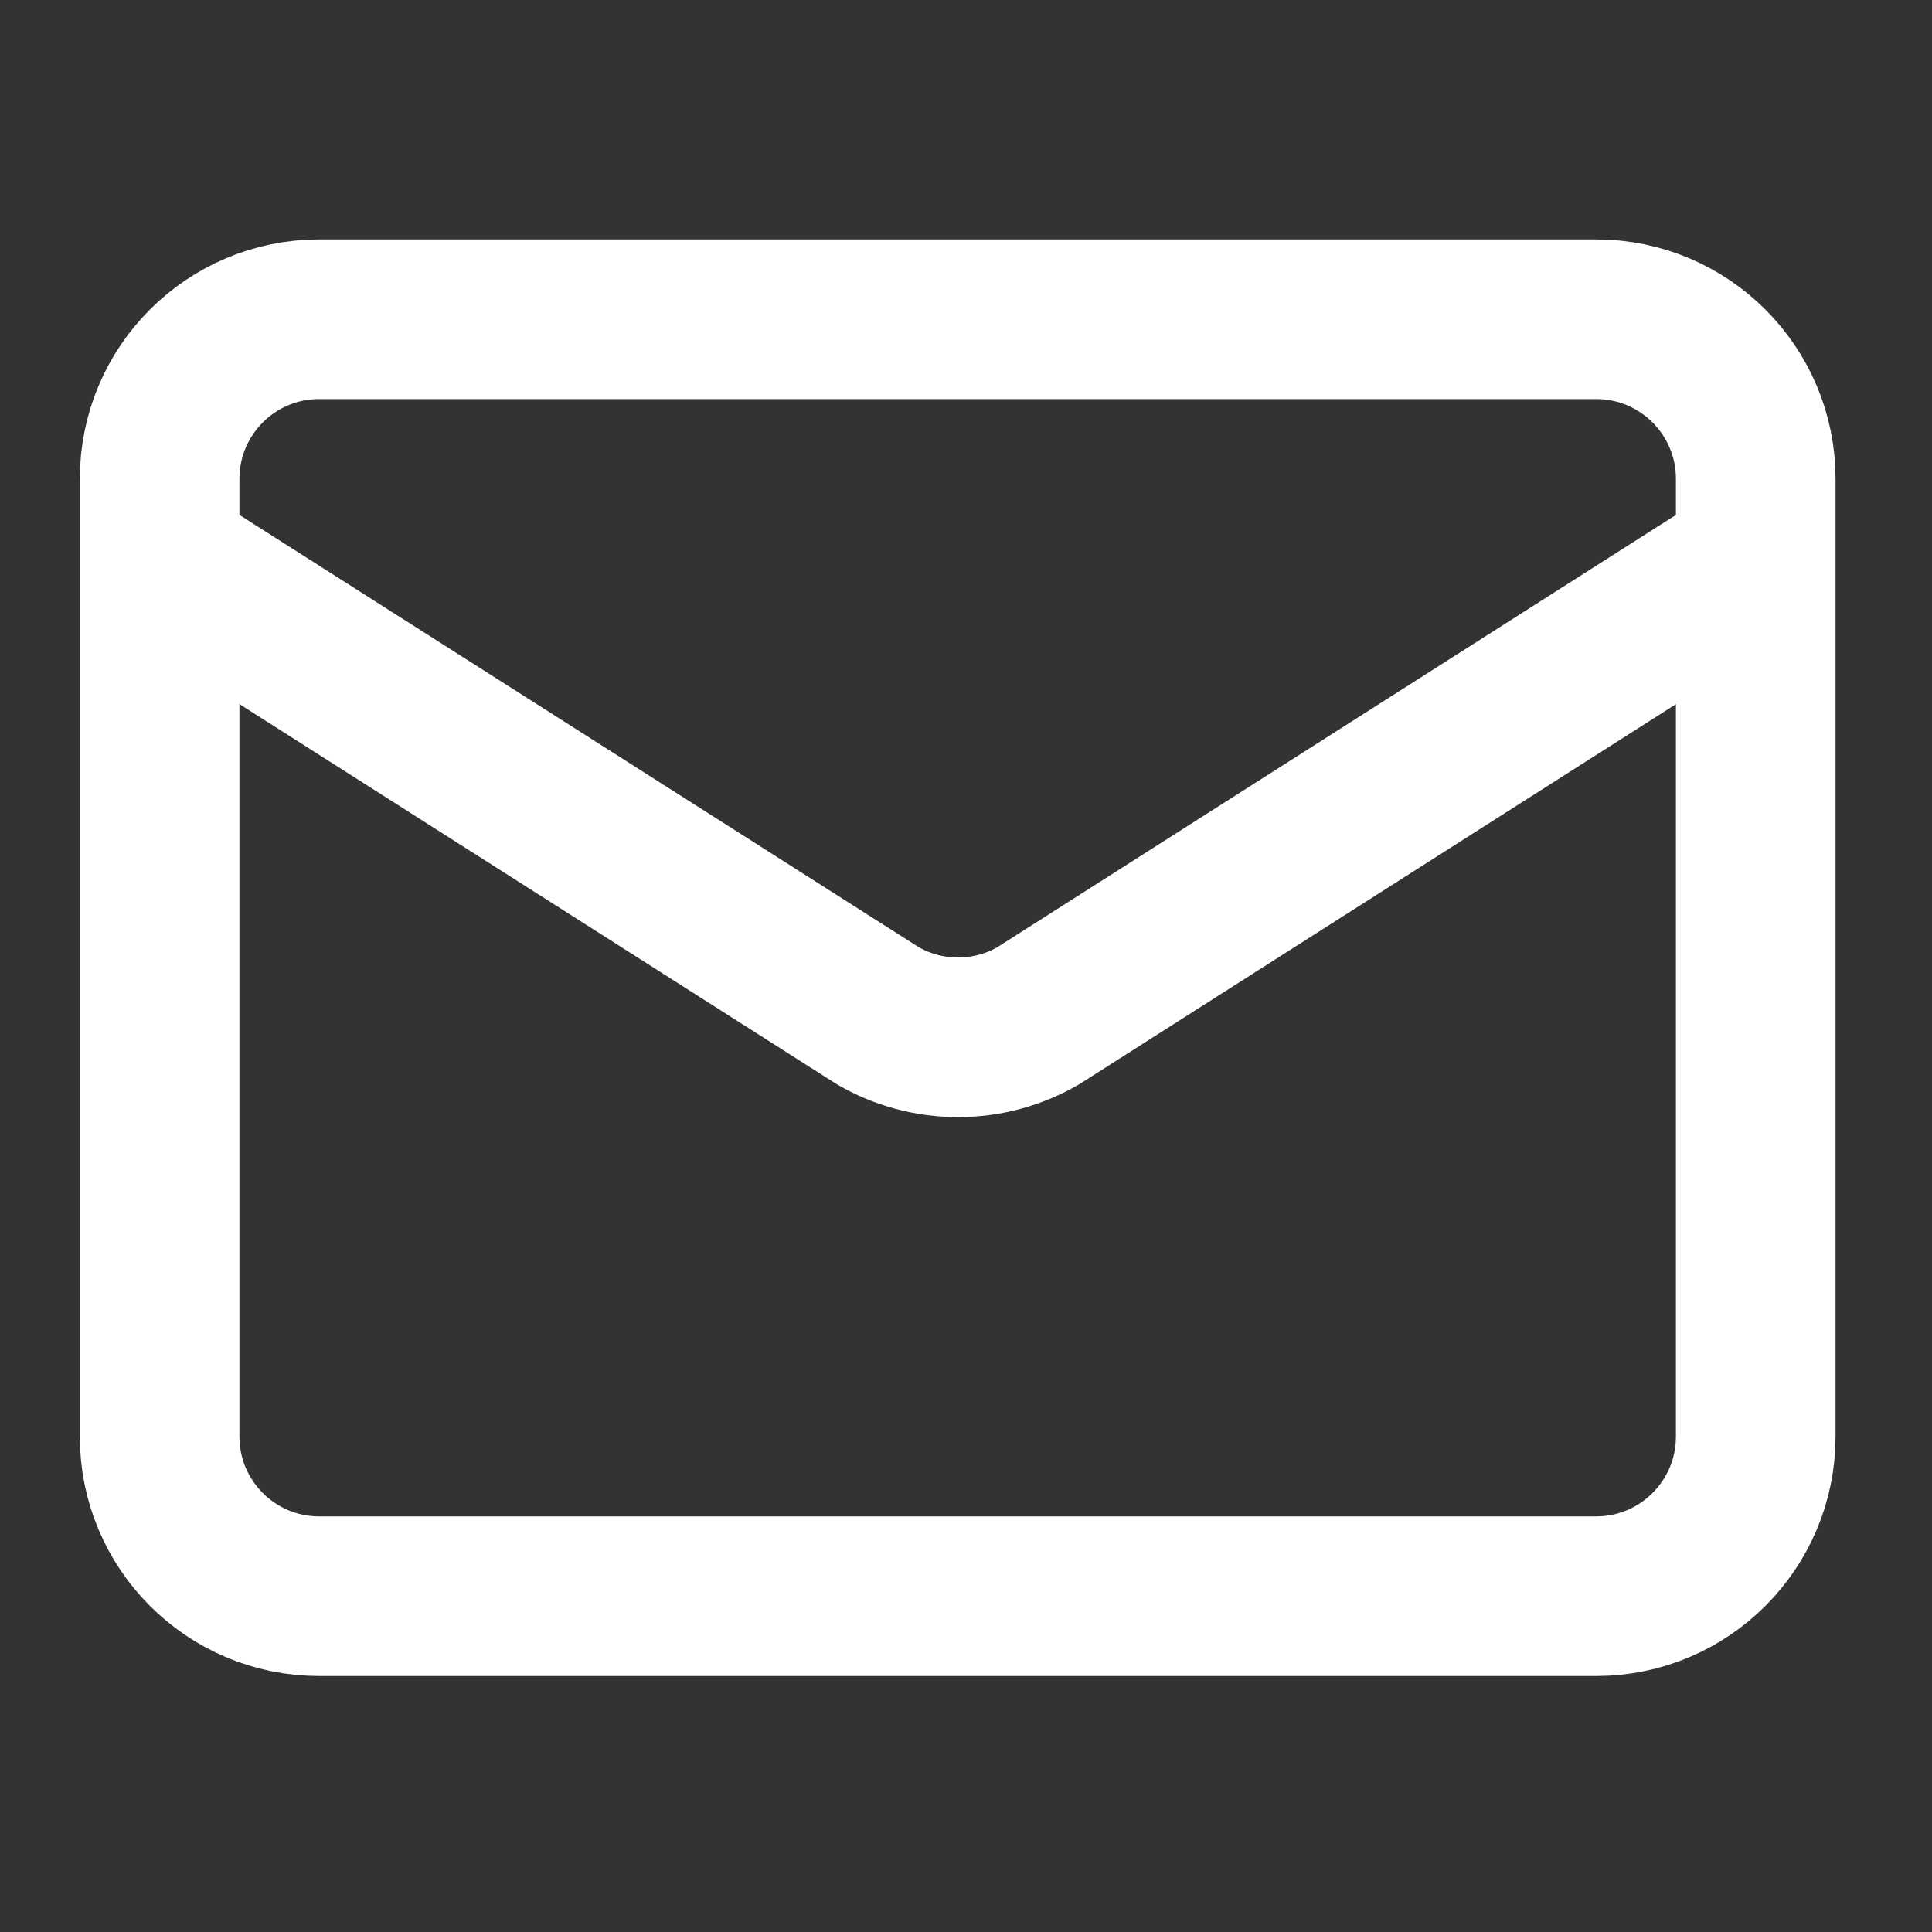 <?xml version="1.0" encoding="utf-8"?>
<svg xmlns="http://www.w3.org/2000/svg" fill="none" height="100%" overflow="visible" preserveAspectRatio="none" style="display: block;" viewBox="0 0 21 21" width="100%">
<rect x="0" y="0" width="21" height="21" fill="#333333" stroke="none"/>
<g id="lucide/mail">
<path d="M19.084 6.073L11.285 11.041C11.02 11.195 10.719 11.275 10.413 11.275C10.107 11.275 9.807 11.195 9.542 11.041L1.735 6.073M3.47 3.47H17.349C18.307 3.47 19.084 4.247 19.084 5.205V15.615C19.084 16.573 18.307 17.35 17.349 17.35H3.47C2.511 17.35 1.735 16.573 1.735 15.615V5.205C1.735 4.247 2.511 3.47 3.47 3.47Z" id="Vector" stroke="white" stroke-linecap="round" stroke-linejoin="round" stroke-width="1.735"/>
</g>
</svg>